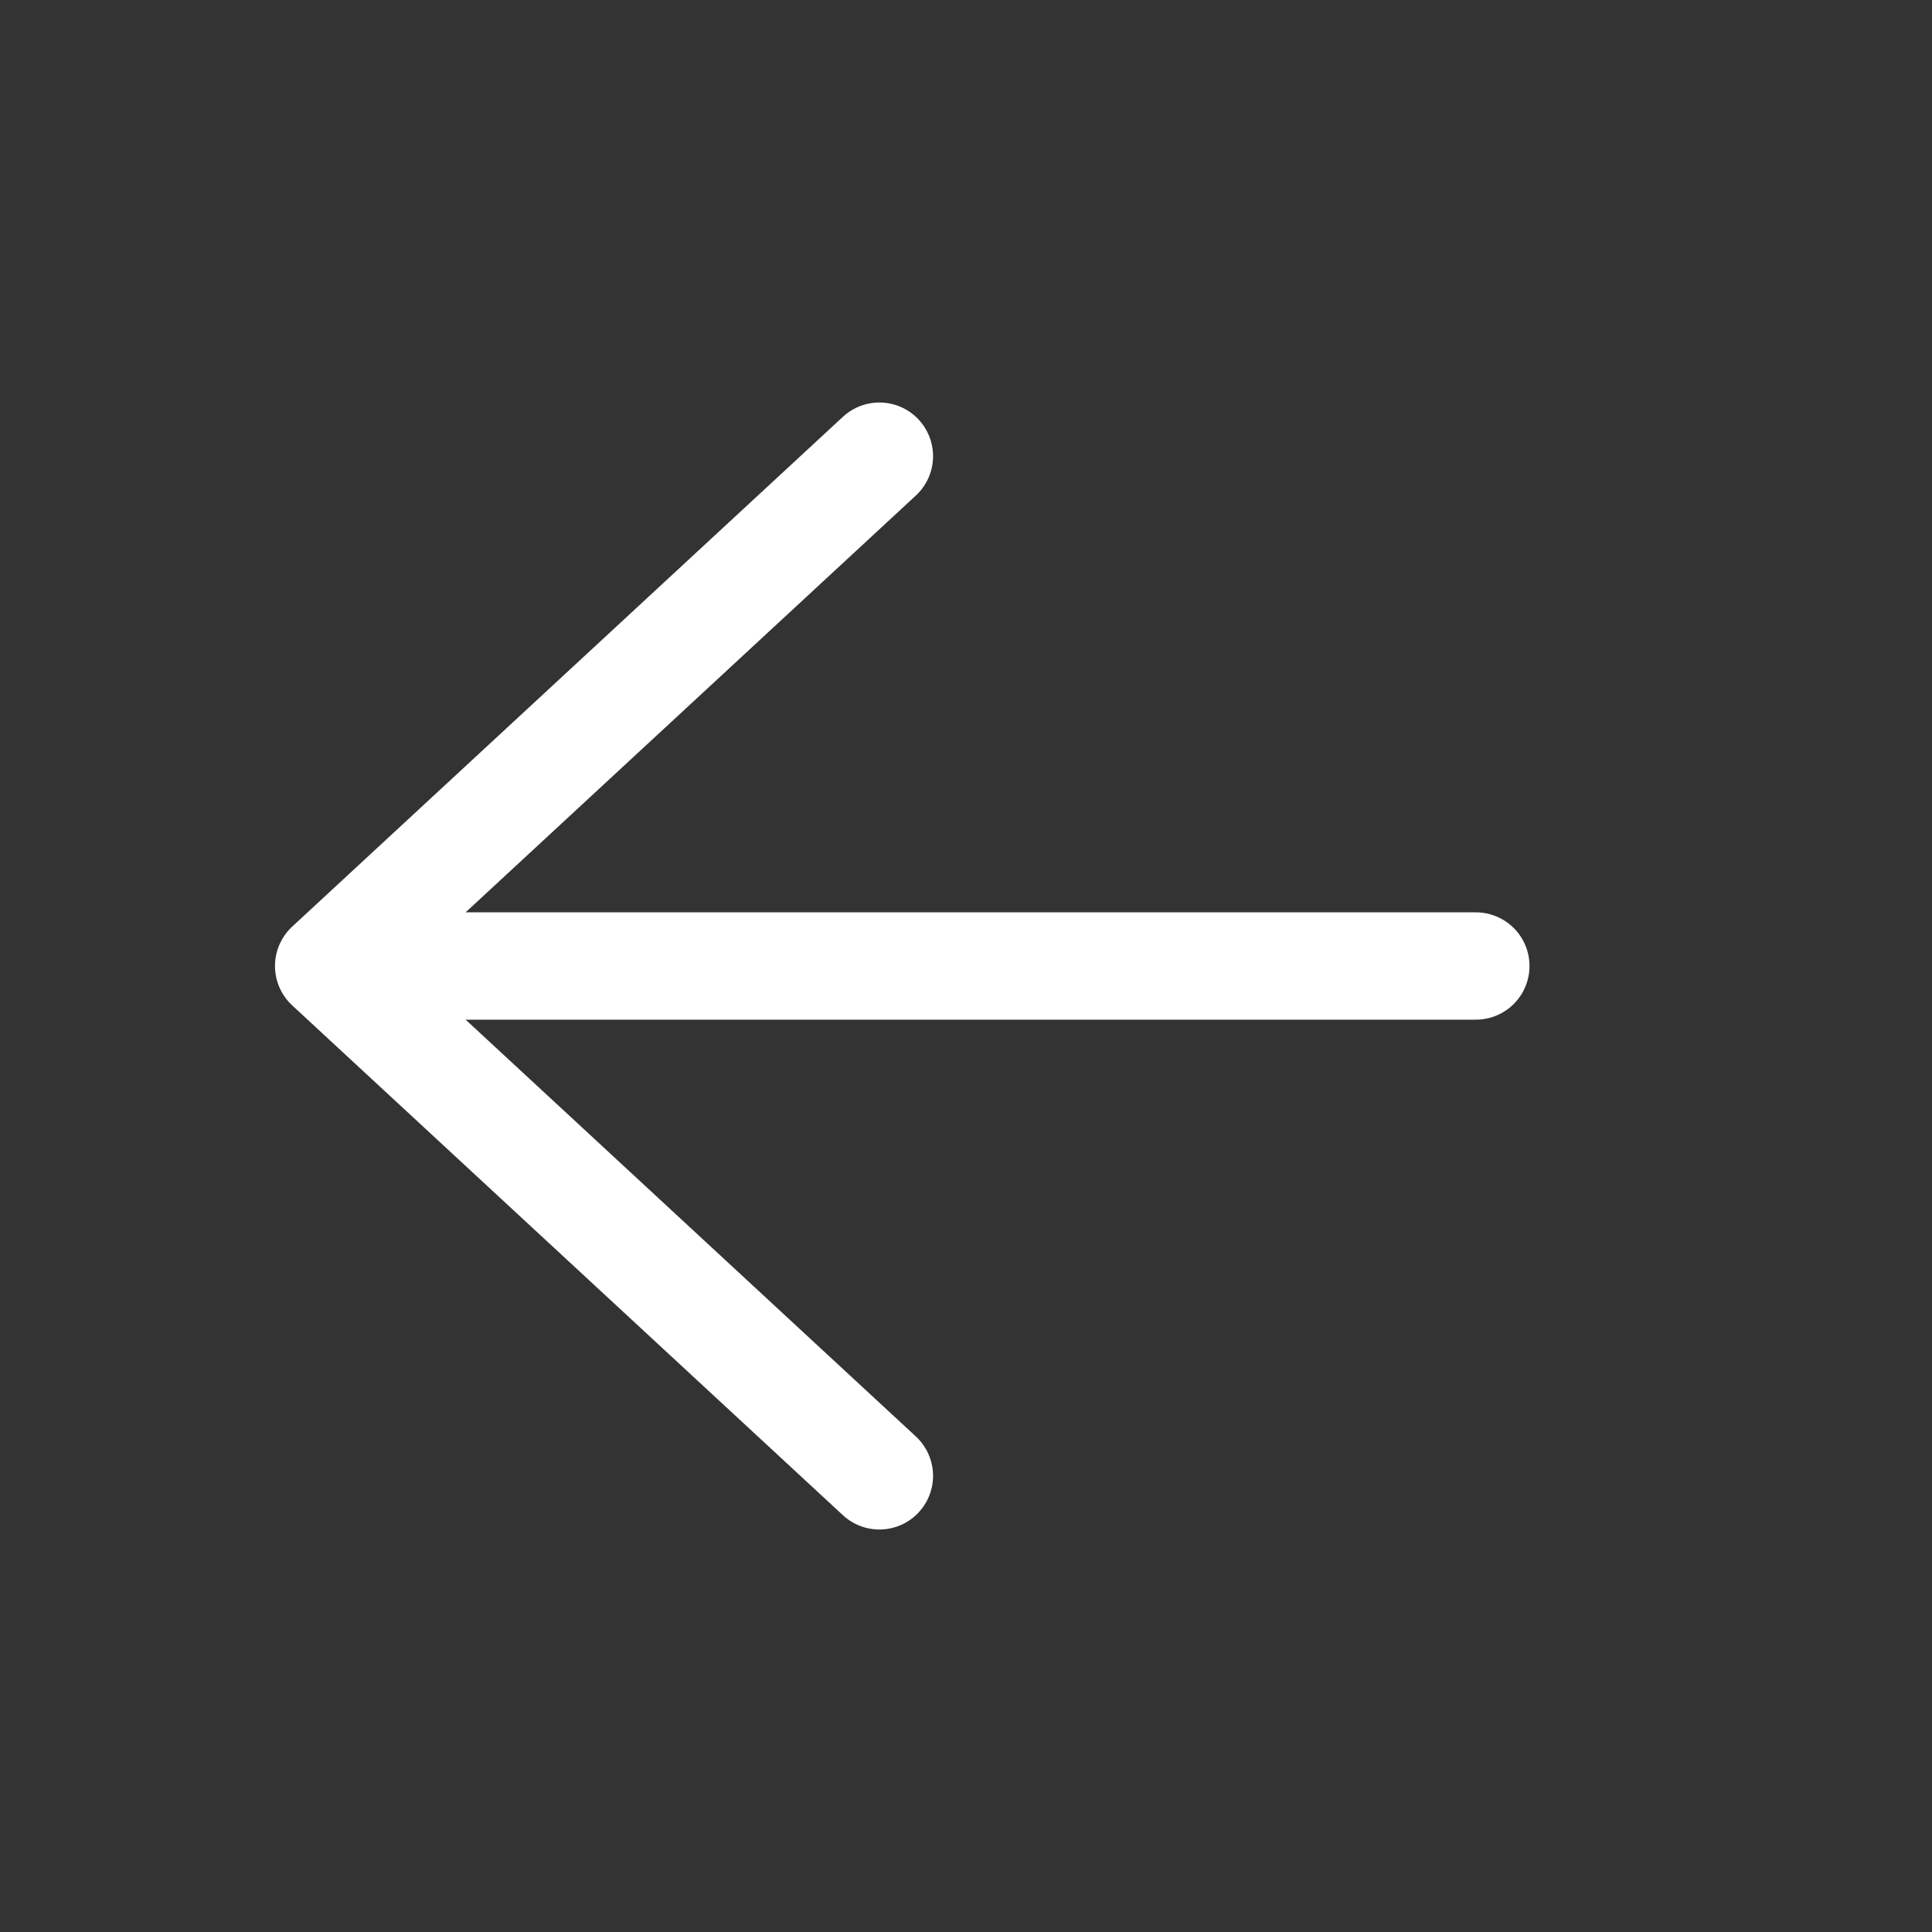 <svg width="18" height="18" viewBox="0 0 18 18" fill="none" xmlns="http://www.w3.org/2000/svg">
<rect x="0" y="0" width="18" height="18" fill="#333333" stroke="none"/>
<path d="M13.75 9H3.062M3.062 9L8.193 13.75M3.062 9L8.193 4.25" stroke="white" stroke-linecap="round" stroke-linejoin="round"/>
</svg>
